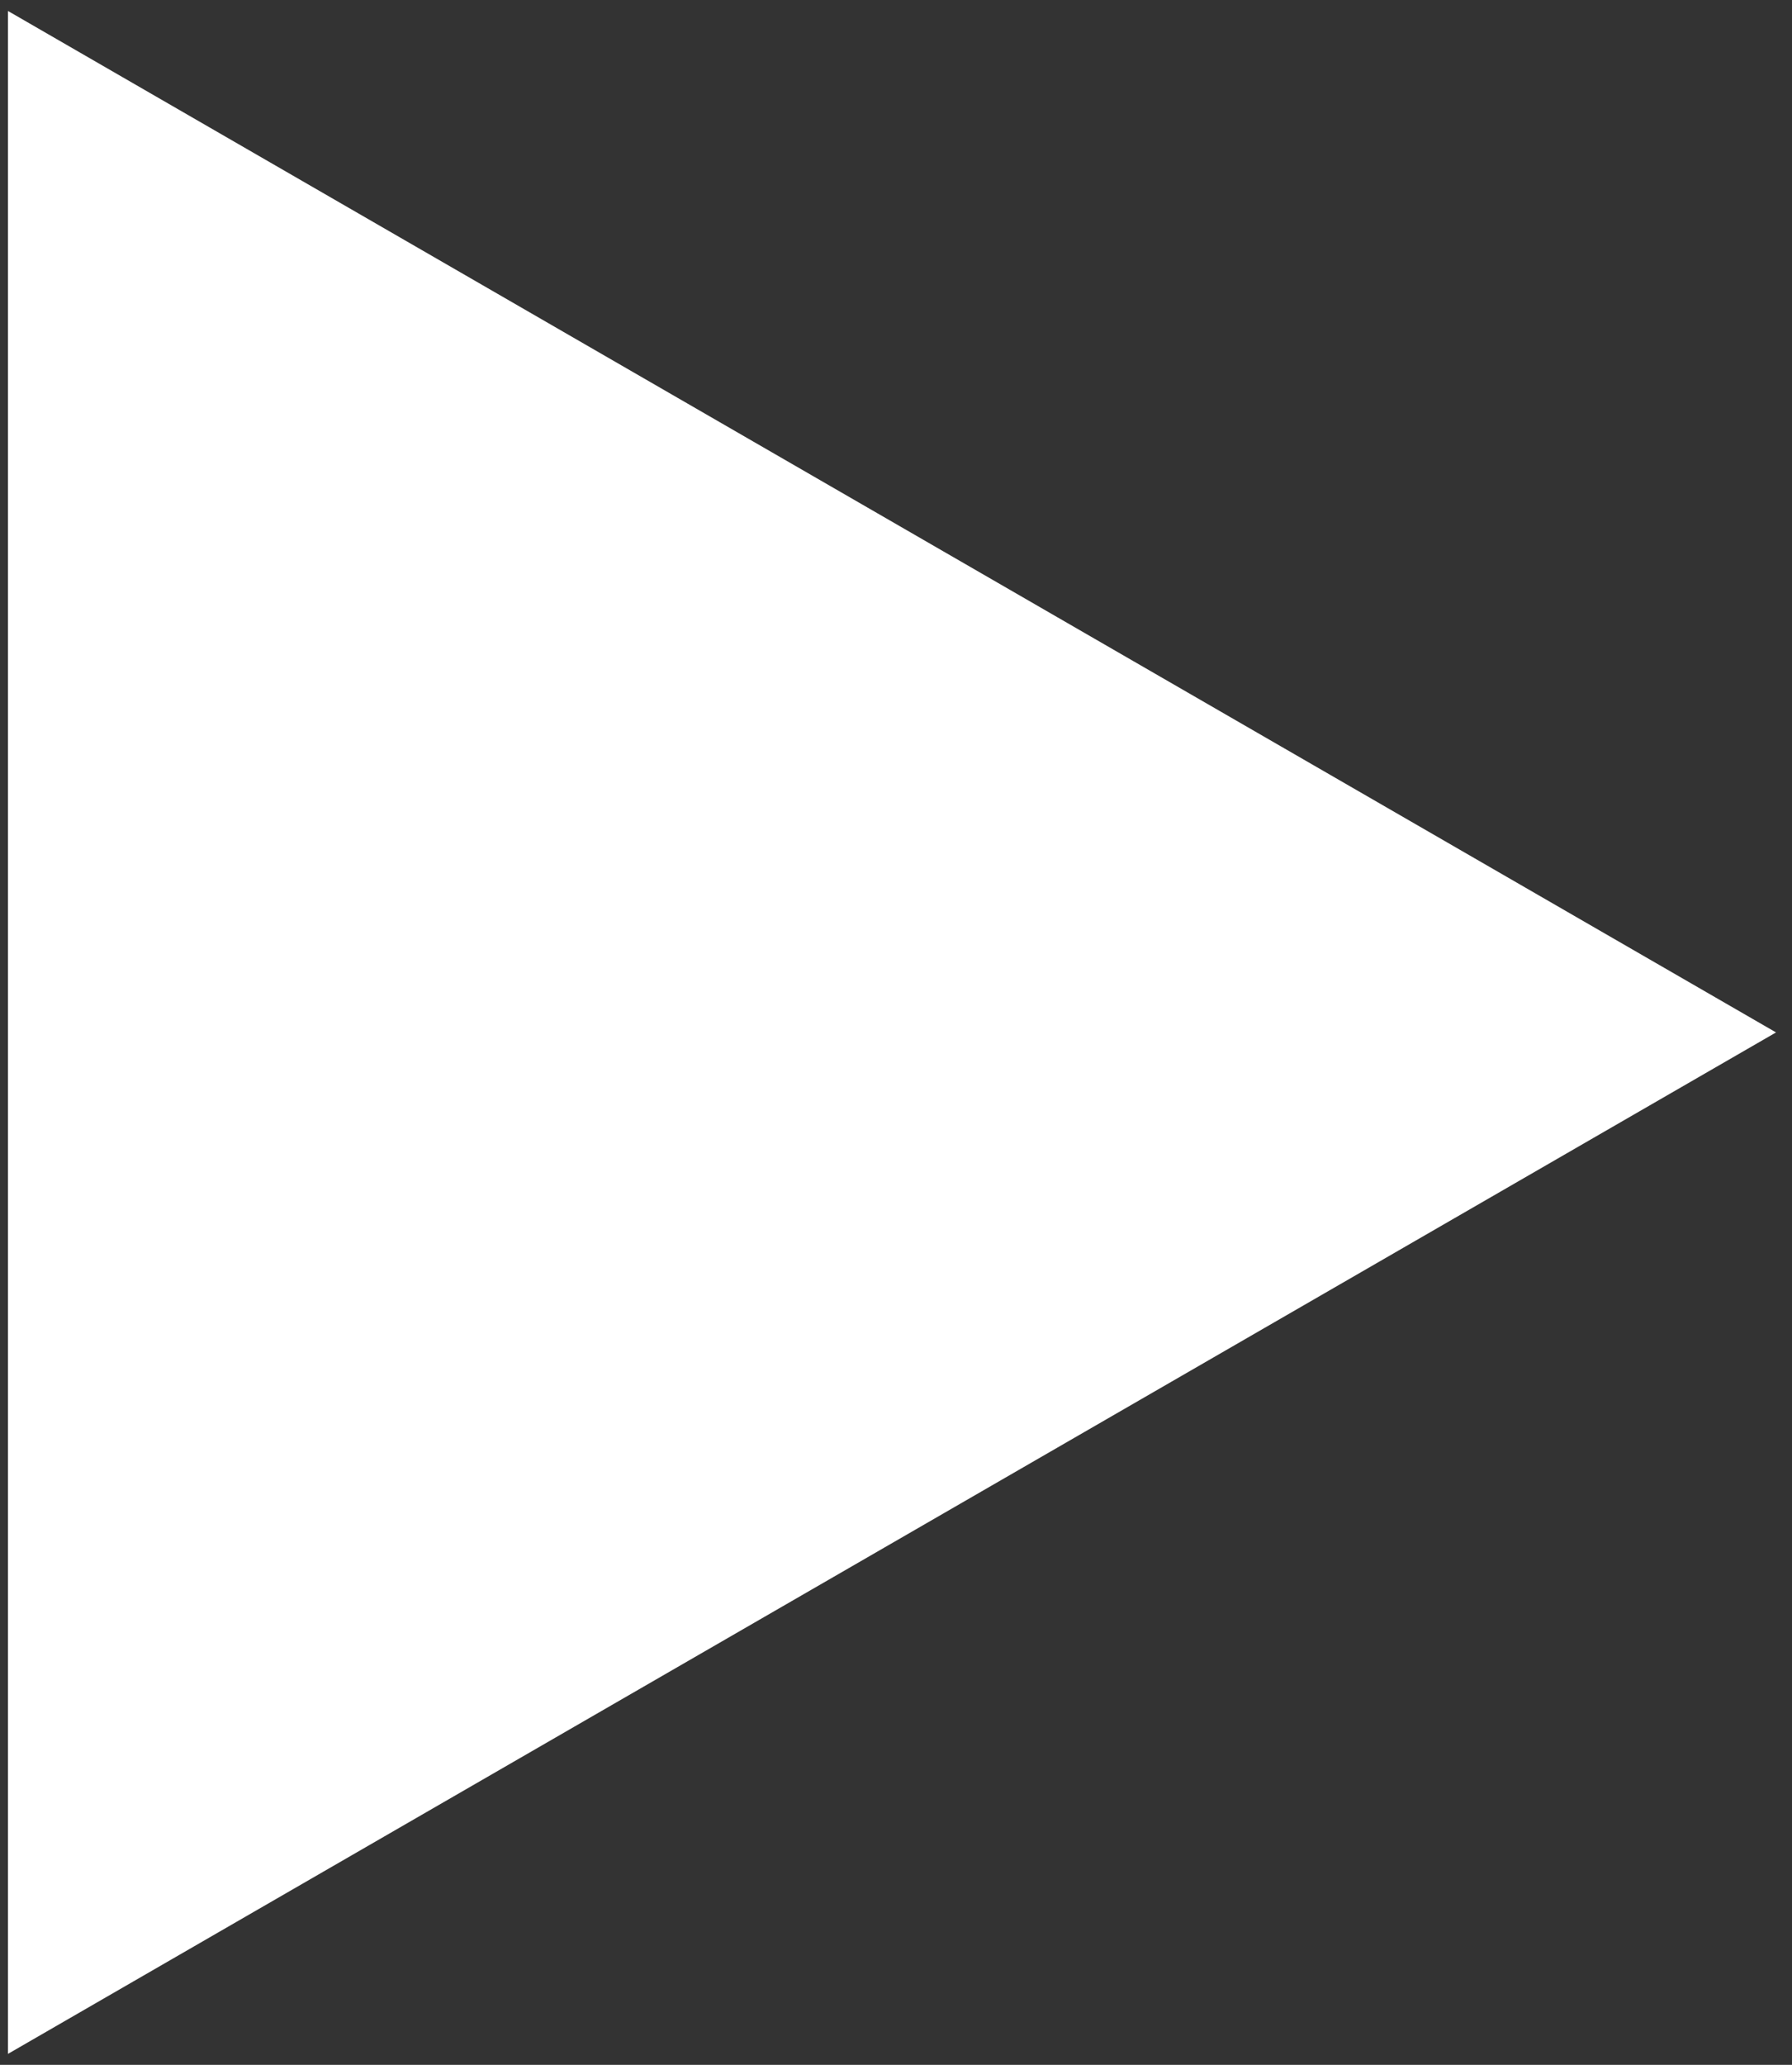 <svg width="33" height="38" viewBox="0 0 33 38" fill="none" xmlns="http://www.w3.org/2000/svg">
<rect x="0" y="0" width="33" height="38" fill="#333333" stroke="none"/>
<path d="M32.706 19L0.147 37.798L0.147 0.202L32.706 19Z" fill="white"/>
</svg>
